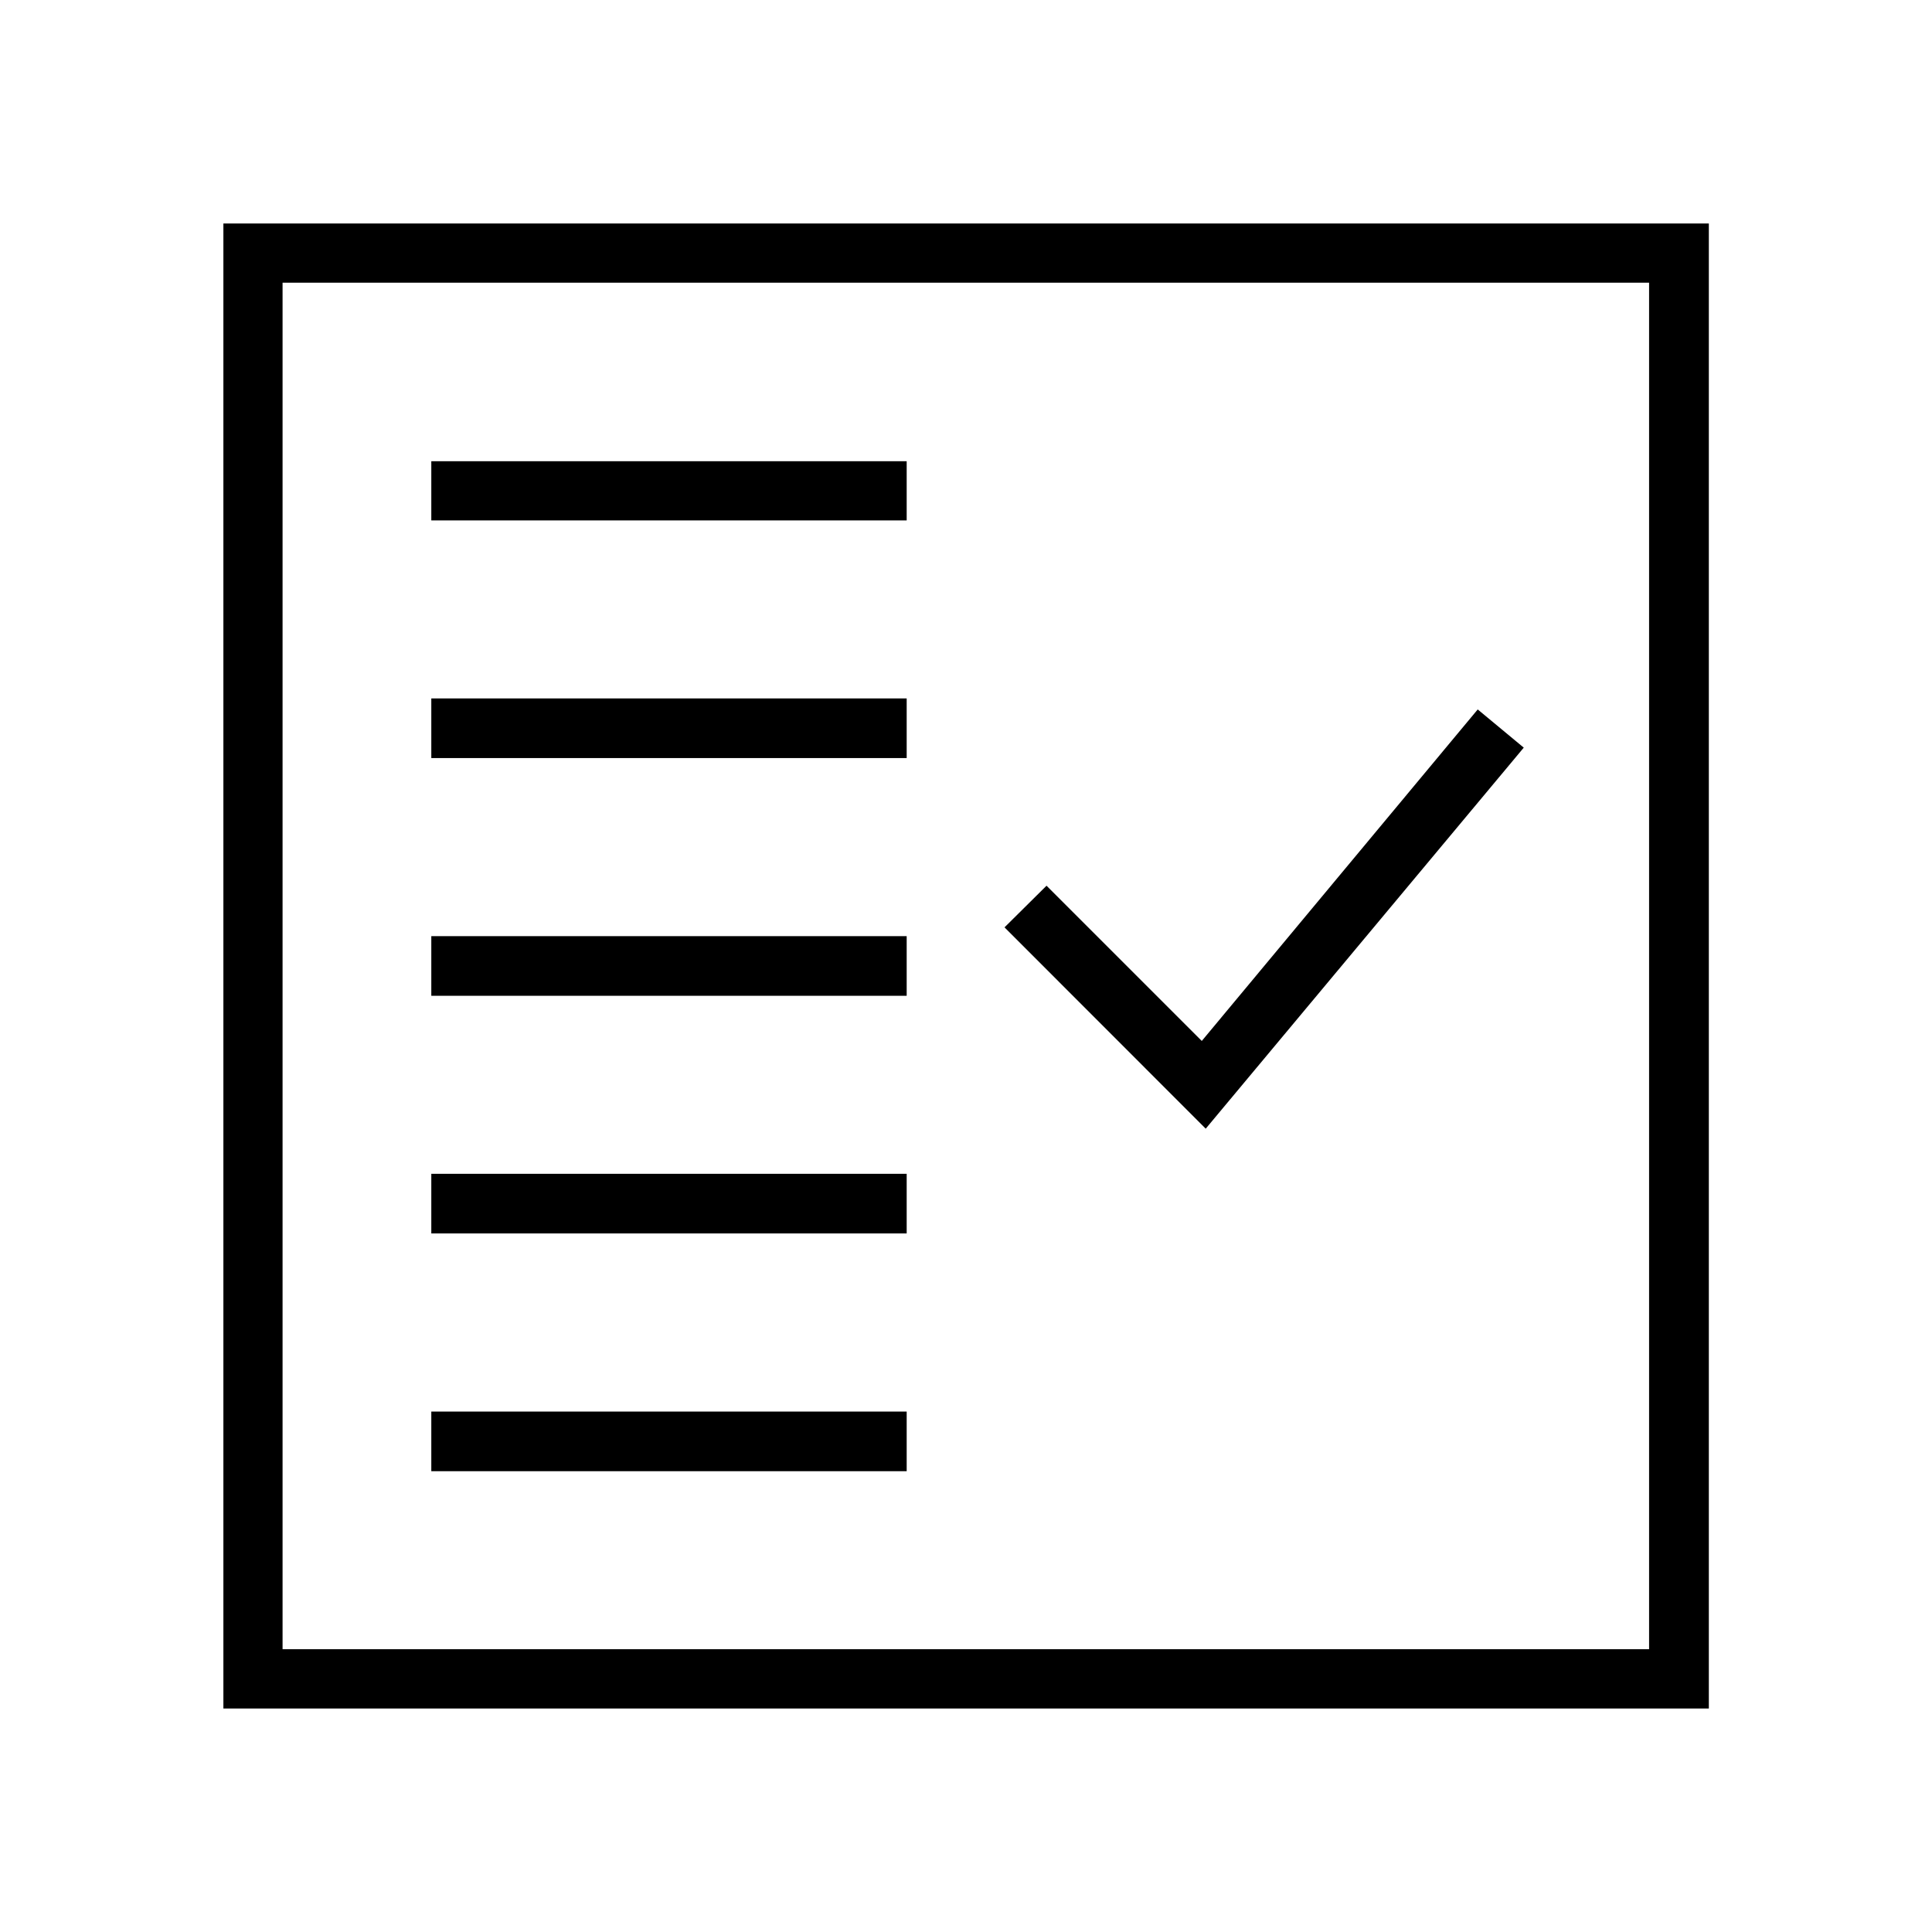 <?xml version="1.0" encoding="UTF-8"?>
<!-- Uploaded to: SVG Repo, www.svgrepo.com, Generator: SVG Repo Mixer Tools -->
<svg fill="#000000" width="800px" height="800px" version="1.1" viewBox="144 144 512 512" xmlns="http://www.w3.org/2000/svg">
 <g>
  <path d="m203.2 203.23v393.54h393.66v-393.54zm15.684 15.684h362.14v362.14l-362.14-0.004z"/>
  <path d="m258.3 266.23v15.684h125.98v-15.684z"/>
  <path d="m258.3 329.09v15.805h125.98v-15.805z"/>
  <path d="m535.61 332.01-73.125 87.852-41.145-41.141-11.133 11.039 53.32 53.352 84.285-100.98z"/>
  <path d="m258.3 392.09v15.805h125.98v-15.805z"/>
  <path d="m258.3 455.07v15.805h125.98v-15.805z"/>
  <path d="m258.3 518.08v15.805h125.98v-15.805z"/>
 </g>
</svg>